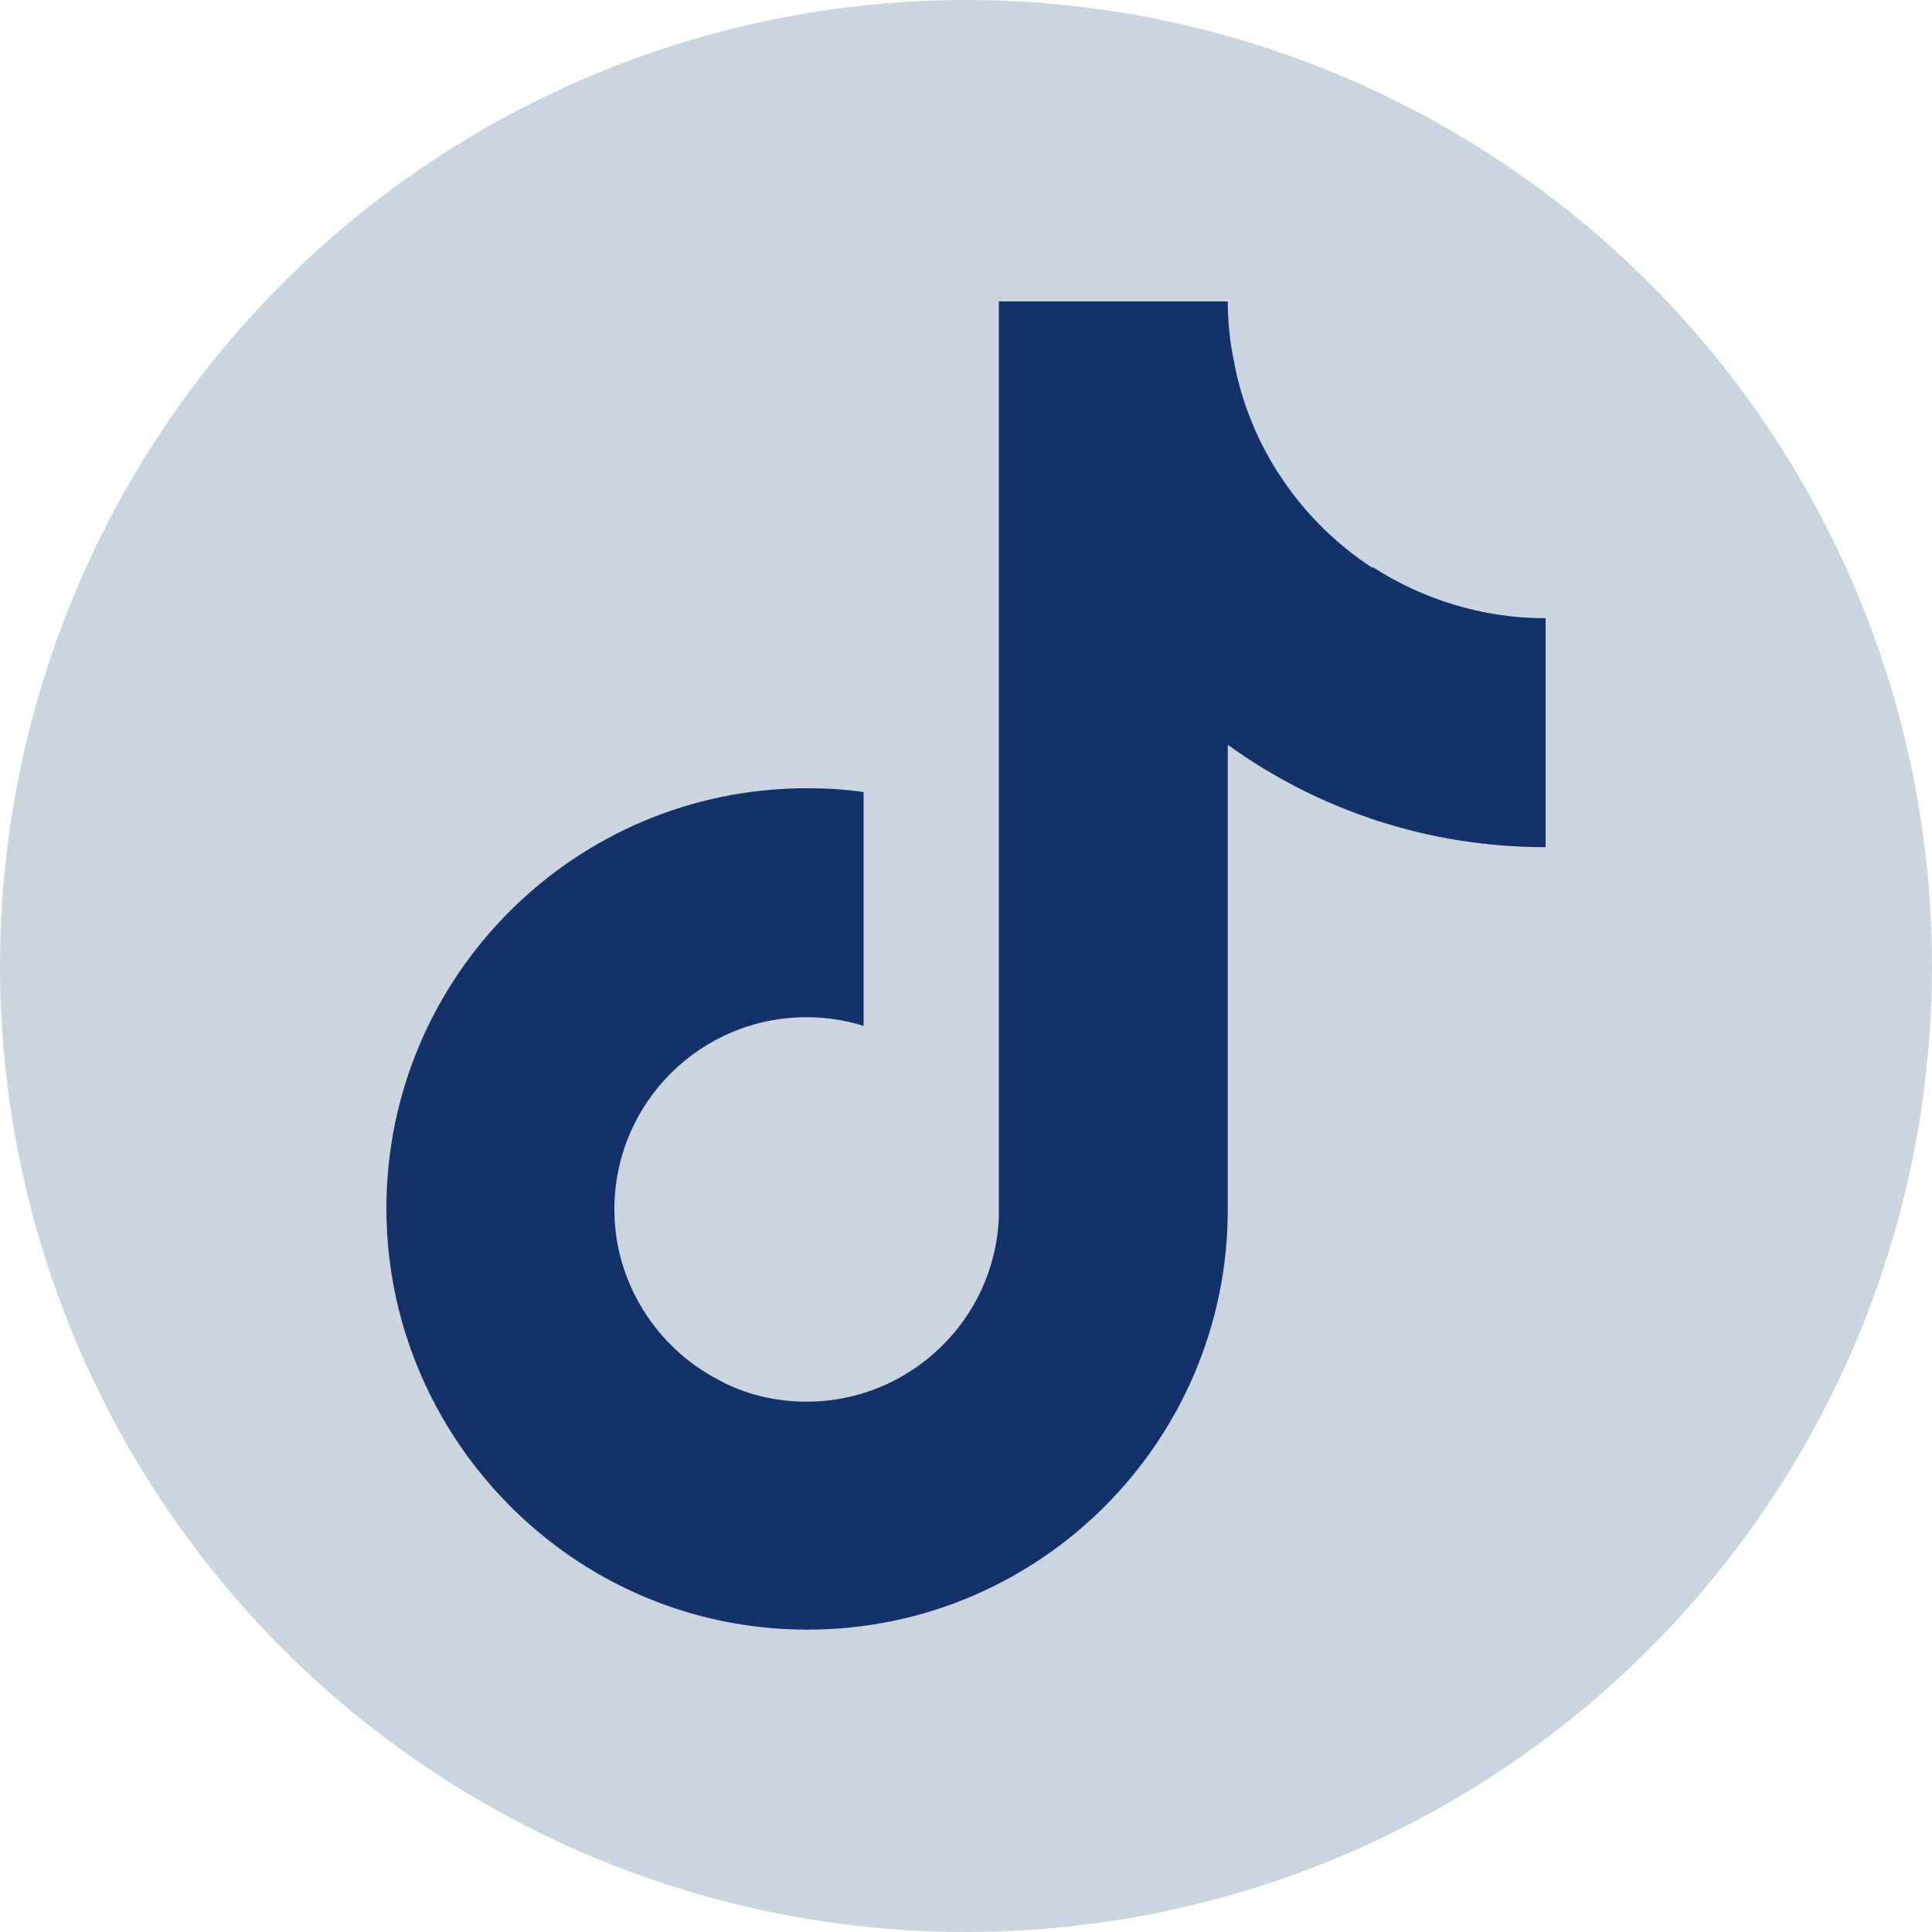 <?xml version="1.0" encoding="UTF-8"?>
<svg id="a" data-name="レイヤー 1" xmlns="http://www.w3.org/2000/svg" viewBox="0 0 20 20">
  <circle cx="10" cy="10" r="10" style="fill: #cbd5e0;"/>
  <g id="b" data-name="Layer 1-2">
    <path d="M14.21,5.88c-.74-.48-1.28-1.26-1.44-2.16-.04-.19-.06-.4-.06-.6h-2.37v9.48c-.04,1.06-.92,1.91-1.99,1.91-.33,0-.65-.08-.92-.23-.63-.33-1.07-1-1.07-1.76,0-1.1.89-1.99,1.99-1.99.2,0,.4.03.59.09v-2.42c-.19-.03-.39-.04-.59-.04-2.4,0-4.35,1.95-4.35,4.35,0,1.47.74,2.78,1.86,3.57.71.5,1.57.79,2.5.79,2.4,0,4.35-1.95,4.35-4.35v-4.81c.93.67,2.06,1.06,3.29,1.06v-2.37c-.66,0-1.28-.2-1.79-.53Z" style="fill: #143169;"/>
  </g>
</svg>